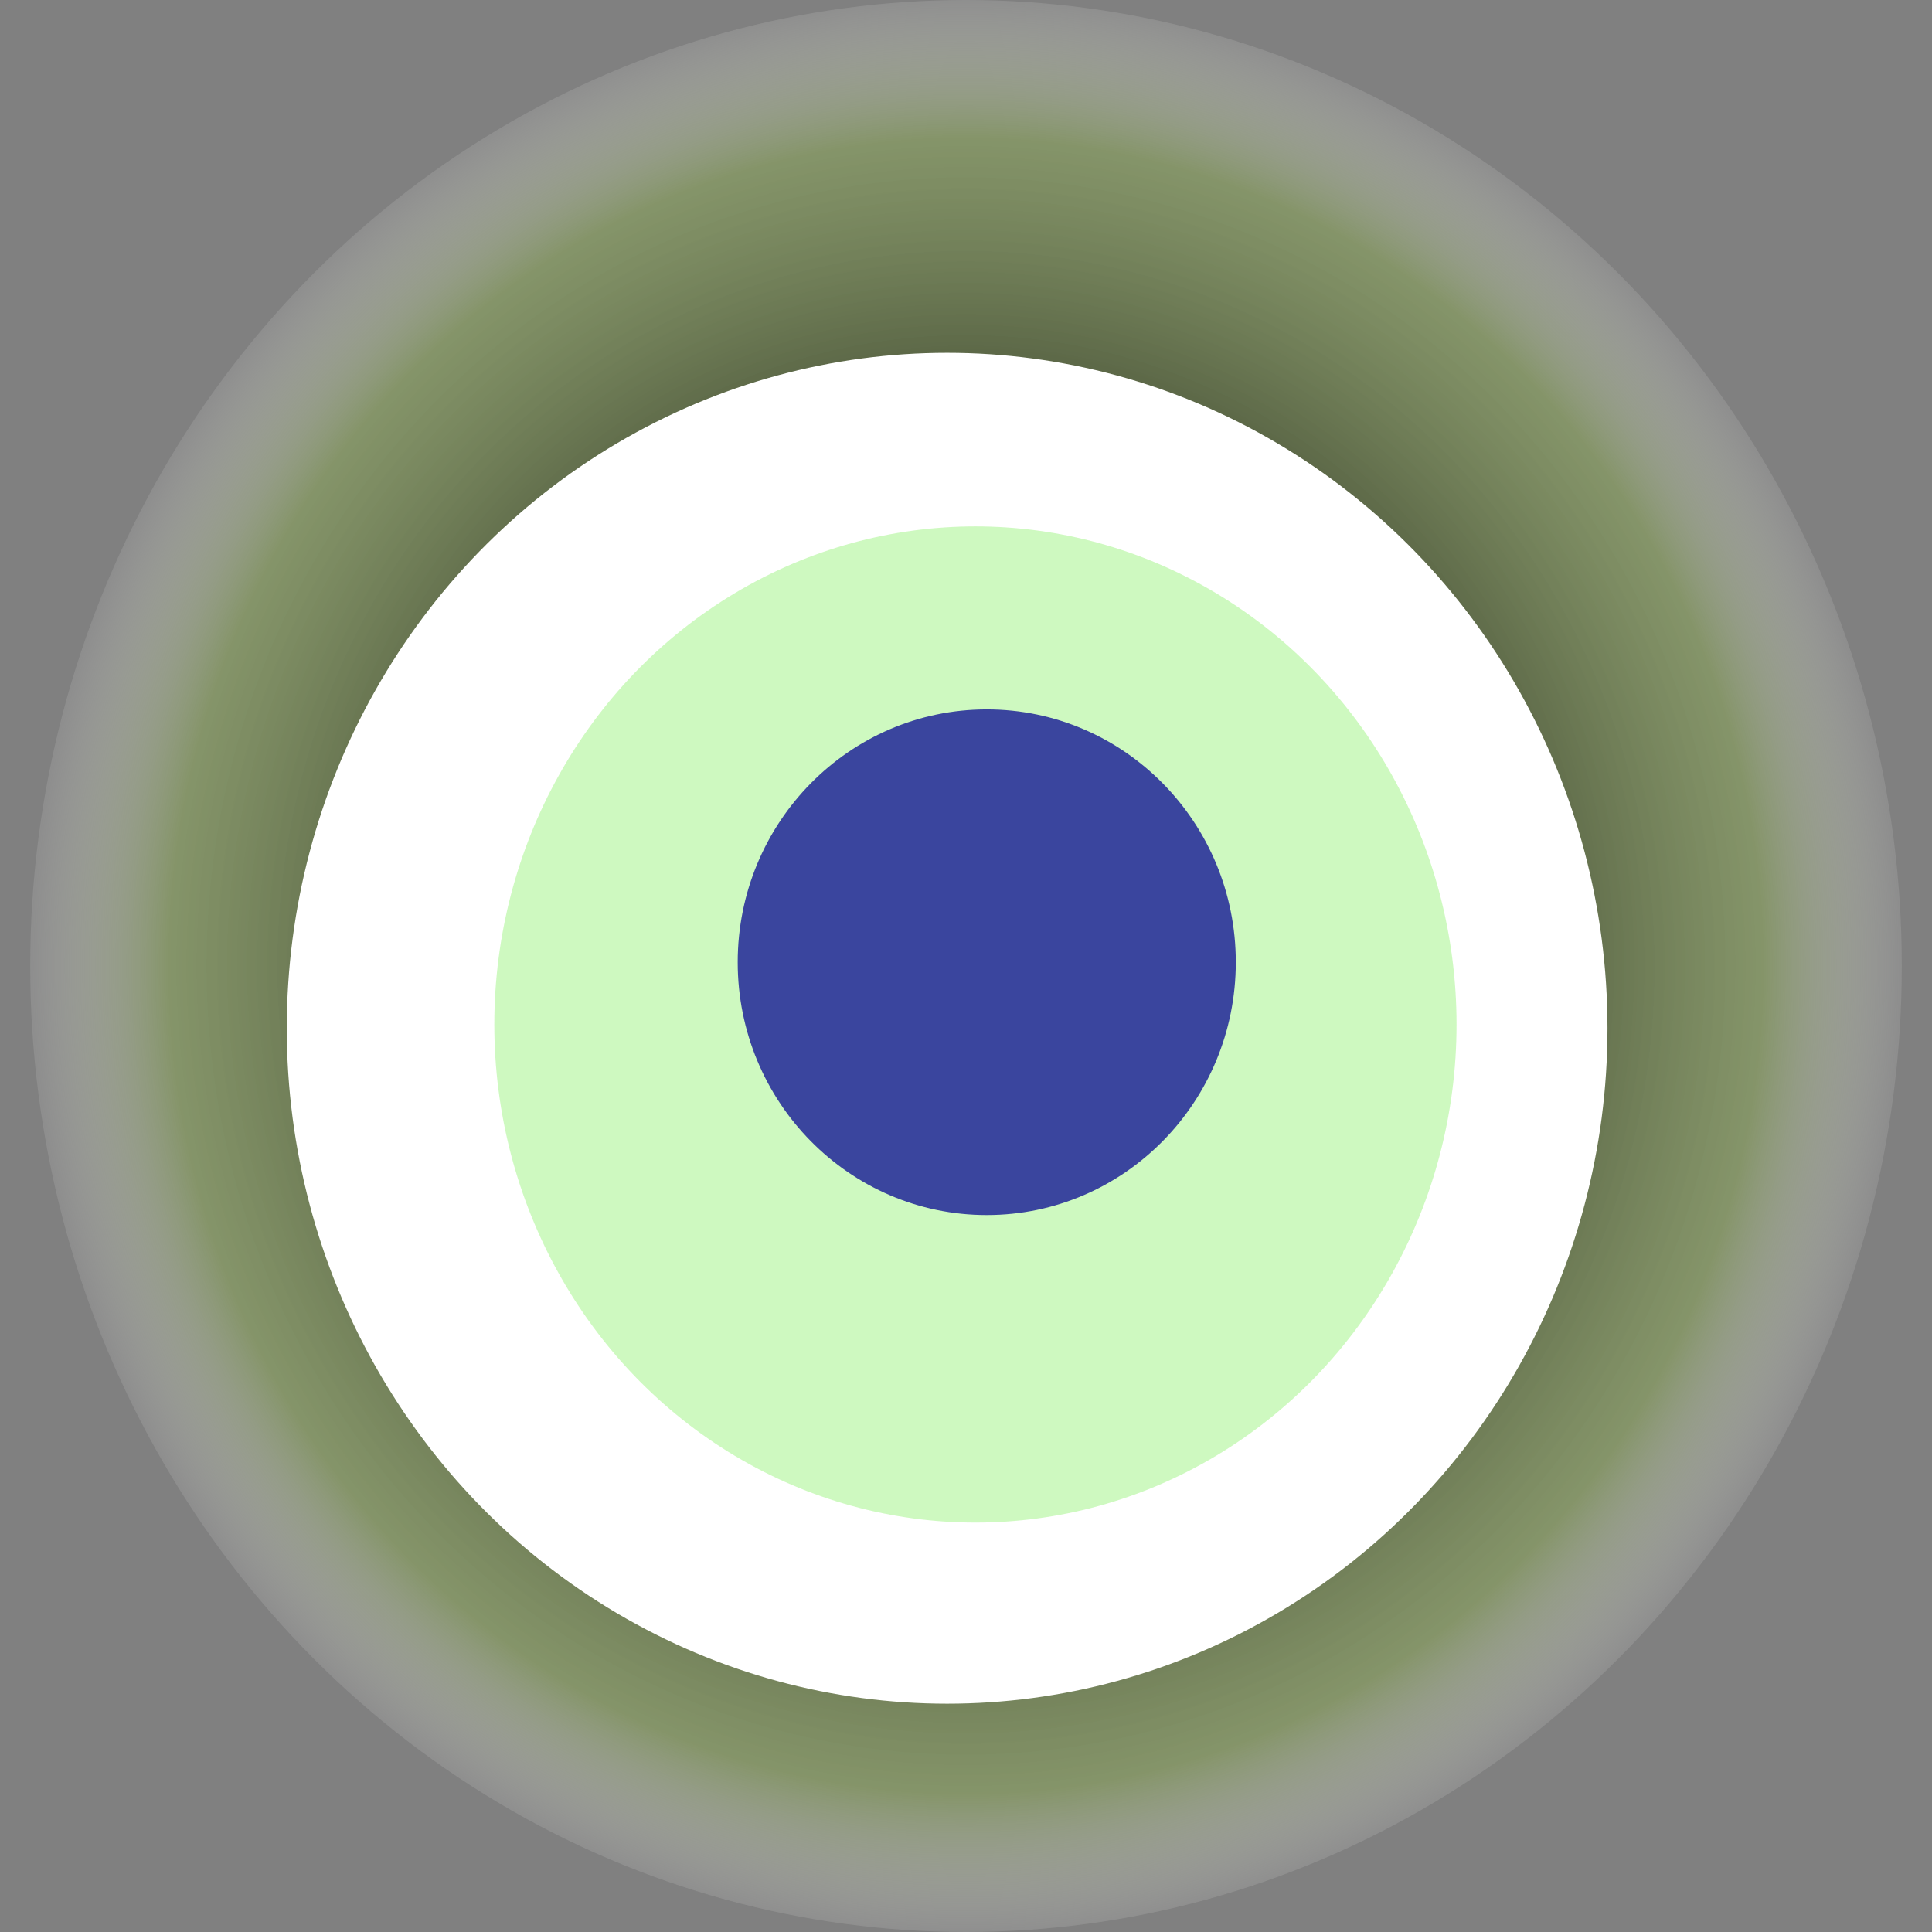 <svg width="1024" height="1024" xmlns="http://www.w3.org/2000/svg"><rect width="100%" height="100%" fill="#808080" stroke="none"/><g><title>0x850e2fbe38bb0cc5270873ee2682baef524bb088</title><ellipse ry="512" rx="496" cy="512" cx="512" fill="url(#e_1_g)"/><ellipse ry="358" rx="350" cy="545" cx="502" fill="#FFF"/><ellipse ry="264" rx="255" cy="543" cx="517" fill="rgba(90,233,46,0.3)"/><ellipse ry="134" rx="132" cy="510" cx="523" fill="rgba(22, 24, 150, 0.8)"/><animateTransform attributeName="transform" begin="0s" dur="10s" type="rotate" from="0 512 512" to="360 512 512" repeatCount="indefinite"/><defs><radialGradient id="e_1_g"><stop offset="30%" stop-color="#000"/><stop offset="85%" stop-color="rgba(136,162,90,0.6)"/><stop offset="100%" stop-color="rgba(255,255,255,0.1)"/></radialGradient></defs></g></svg>